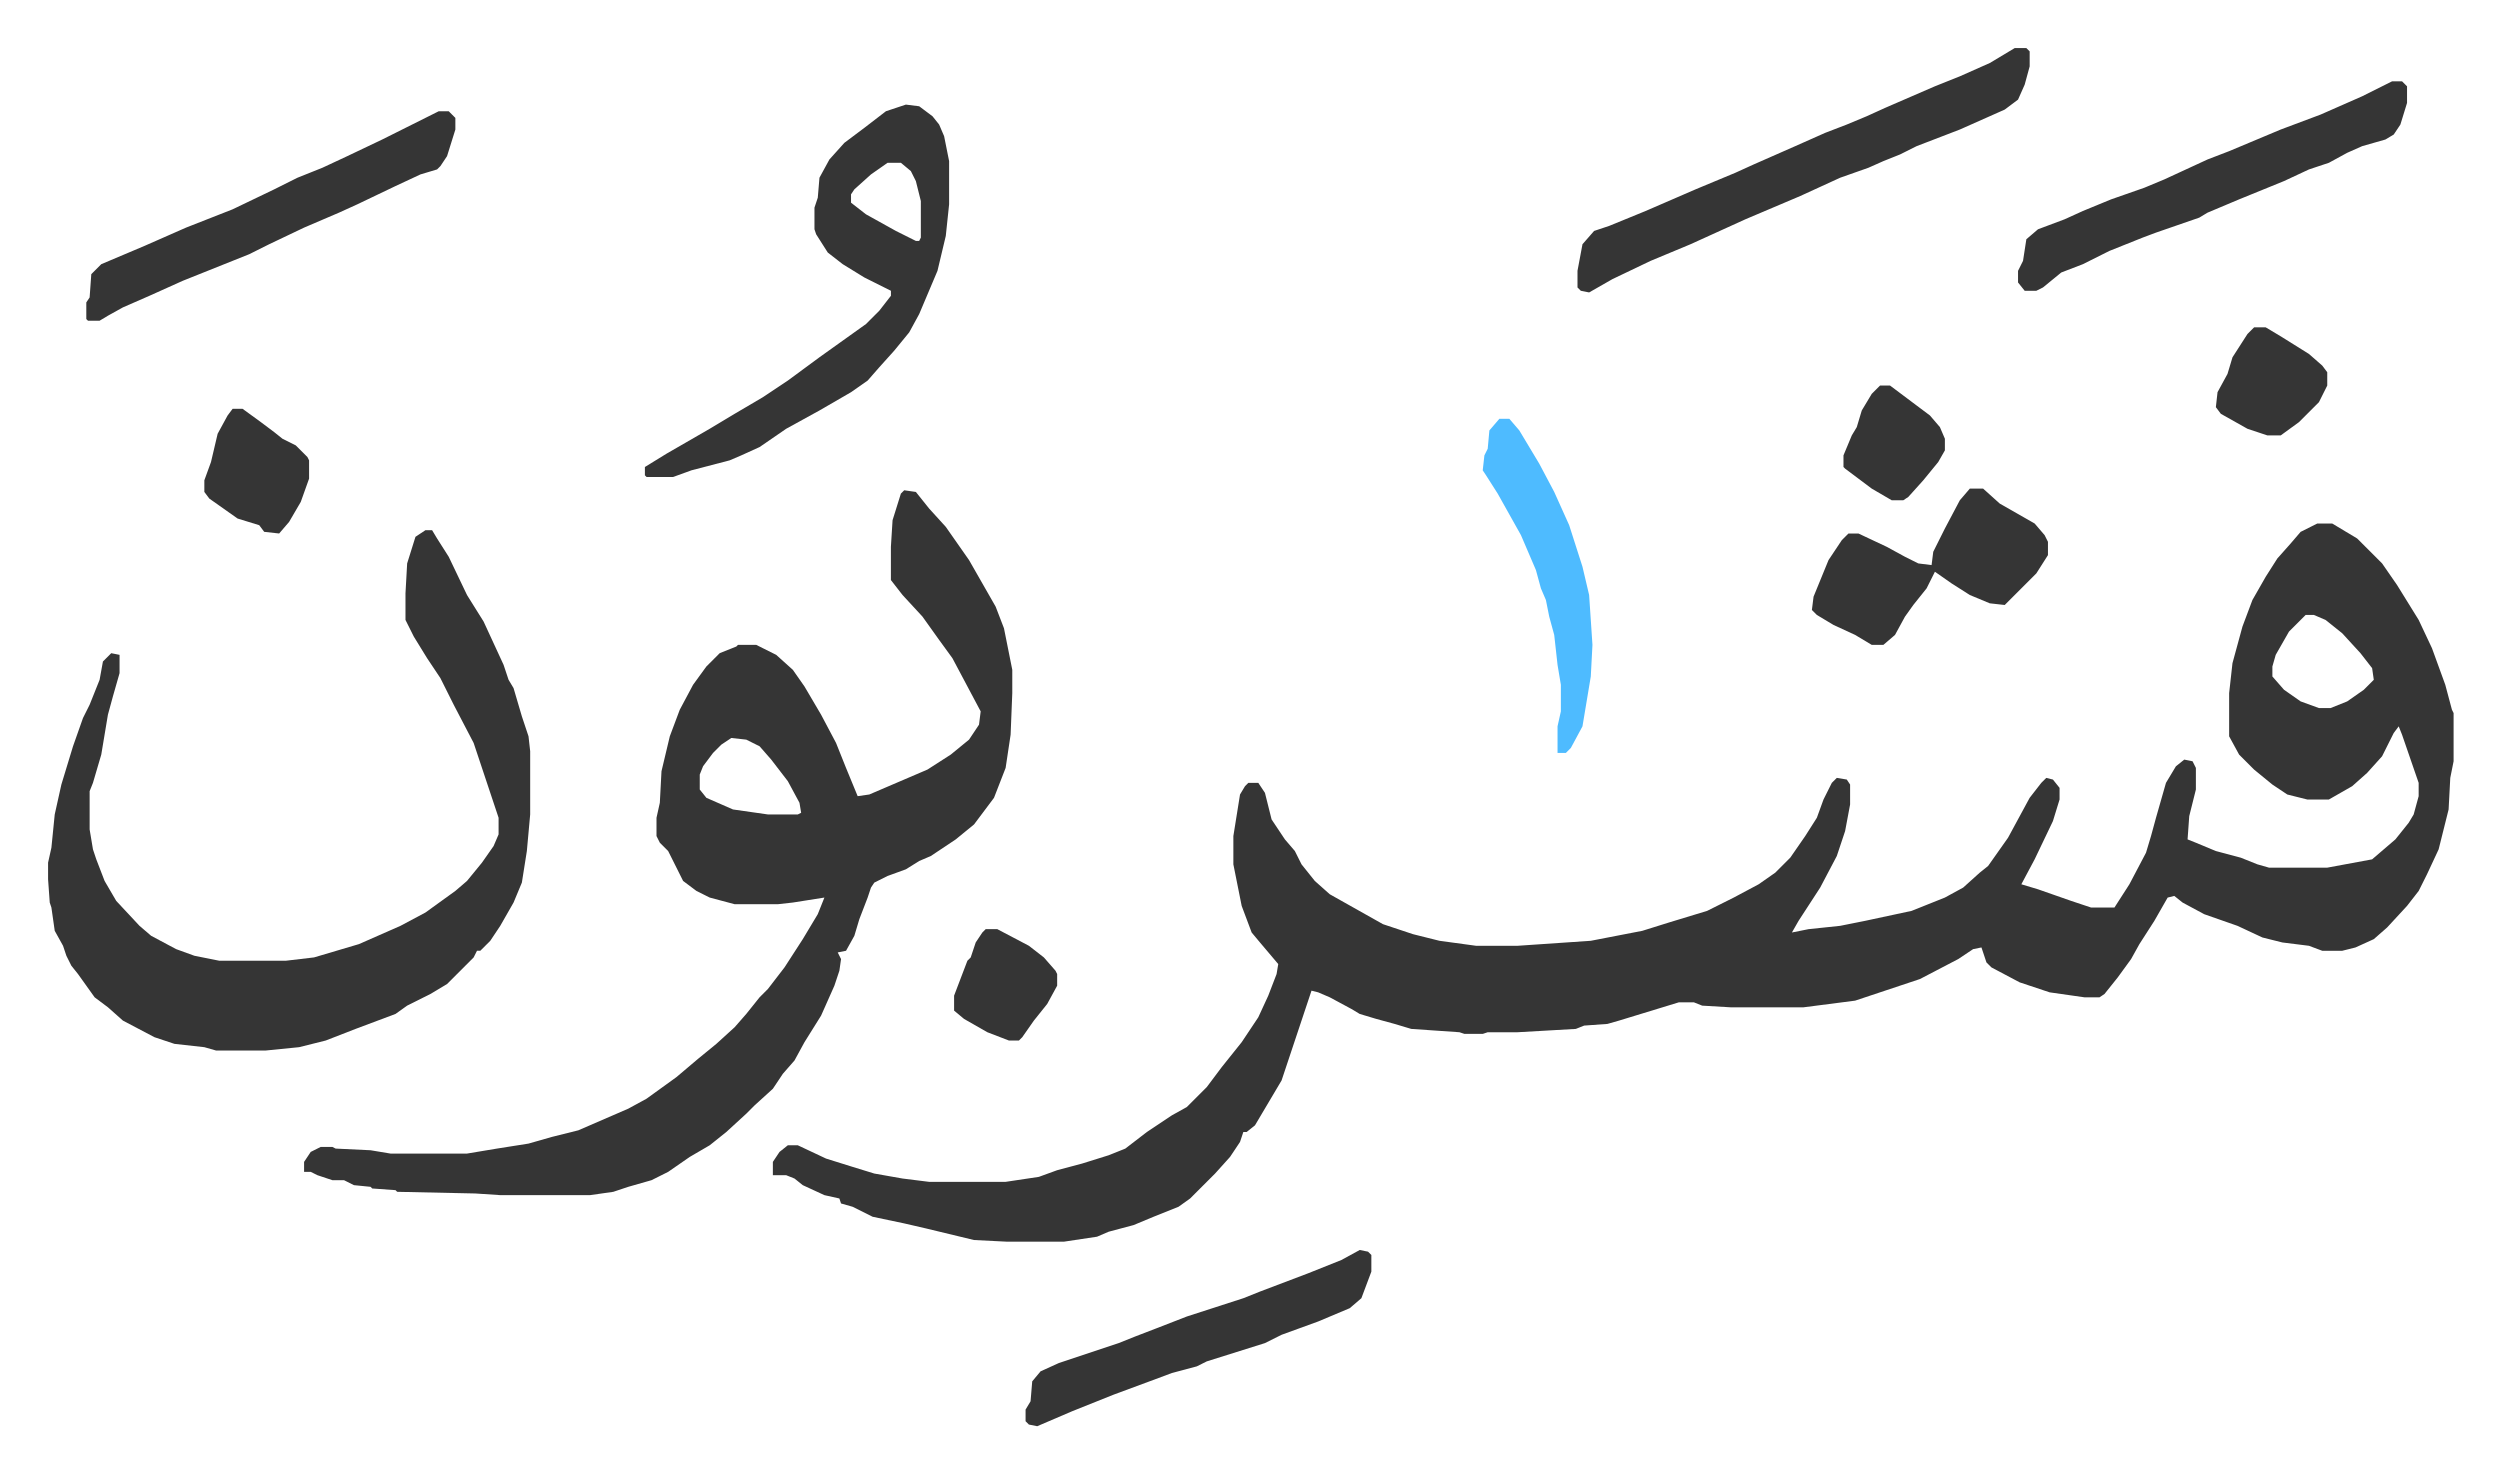 <svg xmlns="http://www.w3.org/2000/svg" role="img" viewBox="-28.92 360.08 1503.84 885.84"><path fill="#353535" id="rule_normal" d="M1365 675h9l15 9 15 15 9 13 13 21 8 17 8 22 4 15 1 2v29l-2 10-1 19-6 24-7 15-5 10-7 9-12 13-8 7-11 5-8 2h-12l-8-3-16-2-12-3-15-7-20-7-13-7-5-4-4 1-8 14-9 14-5 9-8 11-8 10-3 2h-9l-21-3-18-6-17-9-3-3-3-9-5 1-9 6-23 12-24 8-15 5-31 4h-44l-17-1-5-2h-9l-36 11-7 2-14 1-5 2-35 2h-18l-3 1h-11l-3-1-29-2-10-3-11-3-10-3-5-3-13-7-7-3-4-1-8 24-10 30-16 27-5 4h-2l-2 6-6 9-9 10-15 15-7 5-15 6-12 5-15 4-7 3-20 3h-34l-20-1-29-7-13-3-19-4-12-6-7-2-1-3-9-2-13-6-5-4-5-2h-8v-8l4-6 5-4h6l17 8 16 5 13 4 17 3 16 2h46l20-3 11-4 15-4 16-5 10-4 13-10 15-10 9-5 12-12 9-12 12-15 10-15 6-13 5-13 1-6-11-13-5-6-6-16-5-25v-17l4-25 3-5 2-2h6l4 6 4 16 8 12 6 7 4 8 8 10 9 8 16 9 16 9 18 6 16 4 22 3h25l44-3 31-6 16-5 23-7 16-8 15-8 10-7 9-9 9-13 7-11 4-11 5-10 3-3 6 1 2 3v12l-3 16-5 15-10 19-13 20-4 7 10-2 19-2 15-3 28-6 20-8 11-6 10-9 5-4 12-17 13-24 7-9 3-3 4 1 4 5v7l-4 13-11 23-8 15 10 3 20 7 12 4h14l9-14 10-19 3-10 3-11 6-21 6-10 5-4 5 1 2 4v13l-4 16-1 14 5 2 12 5 15 4 10 4 7 2h35l27-5 14-12 8-10 3-5 3-11v-8l-10-29-2-5-3 4-7 14-9 10-9 8-14 8h-13l-12-3-9-6-11-9-9-9-6-11v-26l2-18 6-22 6-16 8-14 7-11 8-9 6-7zm-7 55l-10 10-8 14-2 7v6l7 8 10 7 11 4h7l10-4 10-7 6-6-1-7-7-9-11-12-10-8-7-3zm-843-75l7 1 8 10 10 11 7 10 7 10 8 14 8 14 5 13 5 25v14l-1 25-3 20-7 18-12 16-11 9-15 10-7 3-8 5-11 4-8 4-2 3-2 6-5 13-3 10-5 9-5 1 2 4-1 7-3 9-8 18-10 16-6 11-7 8-6 9-11 10-5 5-12 11-10 8-12 7-13 9-10 5-14 4-9 3-14 2h-54l-15-1-47-1-1-1-14-1-1-1-10-1-6-3h-7l-9-3-4-2h-4v-6l4-6 6-3h7l2 1 21 1 12 2h46l18-3 19-3 14-4 16-4 30-13 11-6 18-13 13-11 11-9 11-10 7-8 8-10 5-5 10-13 11-17 9-15 4-10-19 3-9 1h-26l-15-4-8-4-8-6-6-12-3-6-5-5-2-4v-11l2-9 1-19 5-21 6-16 8-15 8-11 8-8 10-4 1-1h11l12 6 10 9 7 10 10 17 9 17 6 15 7 17 7-1 35-15 14-9 11-9 6-9 1-8-17-32-8-11-10-14-12-13-7-9v-20l1-16 5-16zM411 804l-6 4-5 5-6 8-2 5v9l4 5 16 7 21 3h18l2-1-1-6-7-13-10-13-7-8-8-4z"/><path fill="#353535" id="rule_normal" d="M227 679h4l3 5 7 11 11 23 10 16 12 26 3 9 3 5 5 17 4 12 1 9v38l-2 22-3 19-5 12-8 14-6 9-6 6h-2l-2 4-16 16-10 6-14 7-7 5-8 3-8 3-8 3-18 7-16 4-20 2h-30l-7-2-18-2-12-4-19-10-9-8-8-6-10-14-4-5-3-6-2-6-5-9-2-14-1-3-1-14v-10l2-9 2-20 4-18 7-23 6-17 4-8 6-15 2-11 5-5 5 1v11l-4 14-3 11-4 24-5 17-2 5v23l2 12 2 6 5 13 7 12 14 15 7 6 15 8 11 4 15 3h40l17-2 27-8 25-11 15-8 18-13 7-6 9-11 7-10 3-7v-10l-8-24-7-21-12-23-8-16-8-12-8-13-5-10v-16l1-18 5-16zm289-256l8 1 8 6 4 5 3 7 3 15v26l-2 19-5 21-11 26-6 11-9 11-9 10-7 8-10 7-19 11-20 11-16 11-11 5-7 3-23 6-11 4h-16l-1-1v-5l13-8 26-15 15-9 17-10 15-10 19-14 14-10 14-10 8-8 7-9v-3l-16-8-13-8-9-7-7-11-1-3v-13l2-6 1-12 6-11 9-10 12-9 13-10zm-11 35l-10 7-10 9-2 3v5l9 7 18 10 12 6h2l1-2v-22l-3-12-3-6-6-5zm678-69h7l2 2v9l-3 11-4 9-8 6-27 12-26 10-10 5-10 4-9 4-17 6-24 11-33 14-33 15-24 10-23 11-14 8-5-1-2-2v-10l3-16 7-8 9-3 22-9 30-13 24-10 11-5 25-11 18-8 13-5 12-5 11-5 30-13 15-6 18-8zm227 20h6l3 3v10l-4 13-4 6-5 3-14 4-9 4-11 6-12 4-15 7-27 11-19 8-5 3-26 9-8 3-20 8-16 8-13 5-11 9-4 2h-7l-4-5v-7l3-6 2-13 7-6 16-6 11-5 17-7 20-7 12-5 26-12 13-5 31-13 24-9 25-11zM235 427h6l4 4v7l-5 16-4 6-2 2-10 3-15 7-23 11-11 5-21 9-21 10-12 6-20 8-20 8-20 9-16 7-9 5-5 3h-7l-1-1v-10l2-3 1-14 6-6 26-11 25-11 28-11 25-12 14-7 15-6 15-7 21-10 16-8 16-8zm921 227h8l10 9 21 12 6 7 2 4v8l-7 11-19 19-9-1-12-5-11-7-10-7-5 10-8 10-5 7-6 11-7 6h-7l-10-6-13-6-10-6-3-3 1-8 9-22 8-12 4-4h6l17 8 11 6 8 4 8 1 1-8 7-14 9-17zm-367 458l5 1 2 2v10l-6 16-7 6-19 8-22 8-10 5-35 11-6 3-15 4-8 3-27 10-25 10-21 9-5-1-2-2v-7l3-5 1-12 5-6 11-5 36-12 10-4 13-5 18-7 34-11 10-4 29-11 20-8z"/><path fill="#4ebbff" id="rule_madd_normal_2_vowels" d="M873 612h6l6 7 12 20 9 17 9 20 8 25 4 17 2 30-1 19-5 30-7 13-3 3h-5v-16l2-9v-16l-2-12-2-18-3-11-2-10-3-7-3-11-9-21-14-25-7-11-2-3 1-9 2-4 1-11z"/><path fill="#353535" id="rule_normal" d="M111 606h6l11 8 8 6 5 4 8 4 7 7 1 2v11l-5 14-7 12-6 7-9-1-3-4-13-4-17-12-3-4v-7l4-11 4-17 6-11zm1216-49h7l10 6 16 10 8 7 3 4v8l-5 10-12 12-11 8h-8l-12-4-16-9-3-4 1-9 6-11 3-10 9-14zM564 919h7l19 10 9 7 7 8 1 2v7l-6 11-8 10-7 10-2 2h-6l-13-5-14-8-6-5v-9l8-21 2-2 3-9 4-6zm538-327h6l16 12 8 6 6 7 3 7v7l-4 7-9 11-9 10-3 2h-7l-12-7-16-12-1-1v-7l5-12 3-5 3-10 6-10z"/></svg>
